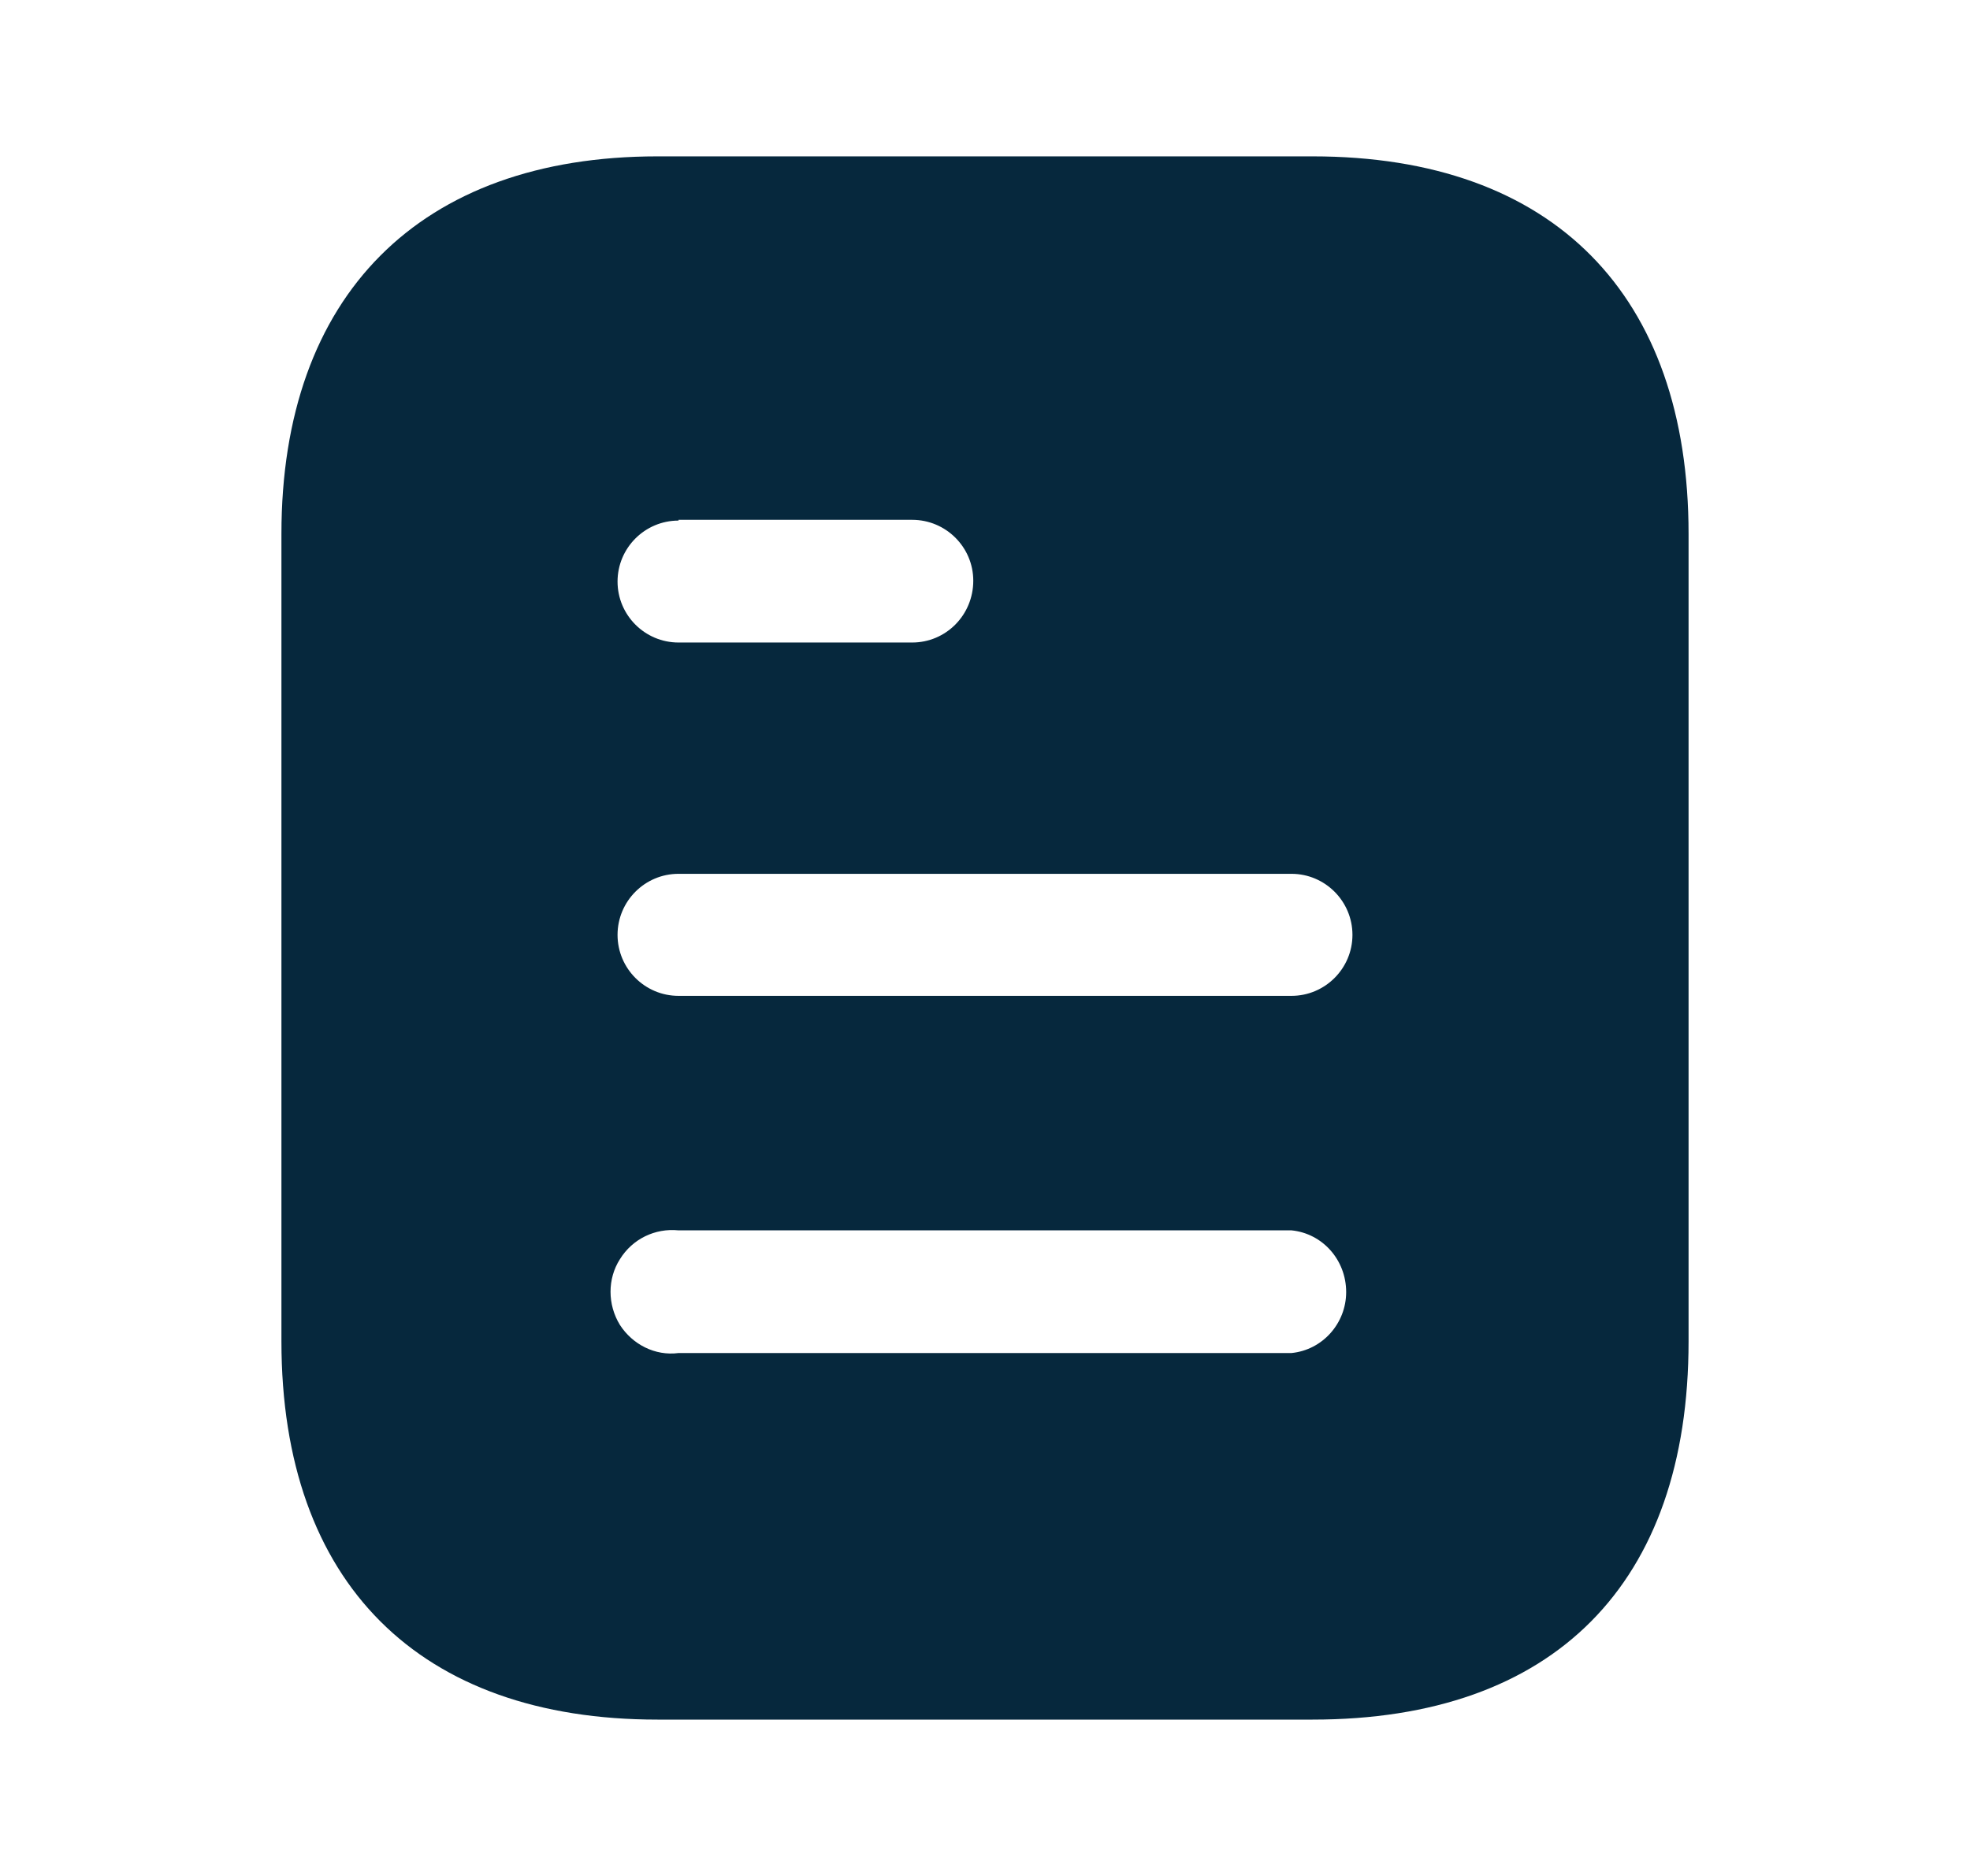 <svg width="21" height="20" viewBox="0 0 21 20" fill="none" xmlns="http://www.w3.org/2000/svg">
<path fill-rule="evenodd" clip-rule="evenodd" d="M7.008 1.667H13.992C16.567 1.667 18 3.15 18 5.692V14.3C18 16.883 16.567 18.333 13.992 18.333H7.008C4.475 18.333 3 16.883 3 14.3V5.692C3 3.15 4.475 1.667 7.008 1.667ZM7.233 5.55V5.542H9.724C10.083 5.542 10.375 5.833 10.375 6.191C10.375 6.558 10.083 6.85 9.724 6.85H7.233C6.874 6.85 6.583 6.558 6.583 6.2C6.583 5.842 6.874 5.55 7.233 5.55ZM7.233 10.617H13.767C14.125 10.617 14.417 10.325 14.417 9.967C14.417 9.608 14.125 9.316 13.767 9.316H7.233C6.874 9.316 6.583 9.608 6.583 9.967C6.583 10.325 6.874 10.617 7.233 10.617ZM7.233 14.425H13.767C14.099 14.392 14.35 14.108 14.35 13.775C14.35 13.433 14.099 13.15 13.767 13.117H7.233C6.983 13.092 6.742 13.208 6.608 13.425C6.475 13.633 6.475 13.908 6.608 14.125C6.742 14.333 6.983 14.458 7.233 14.425Z" fill="#06283D"/>
</svg>
